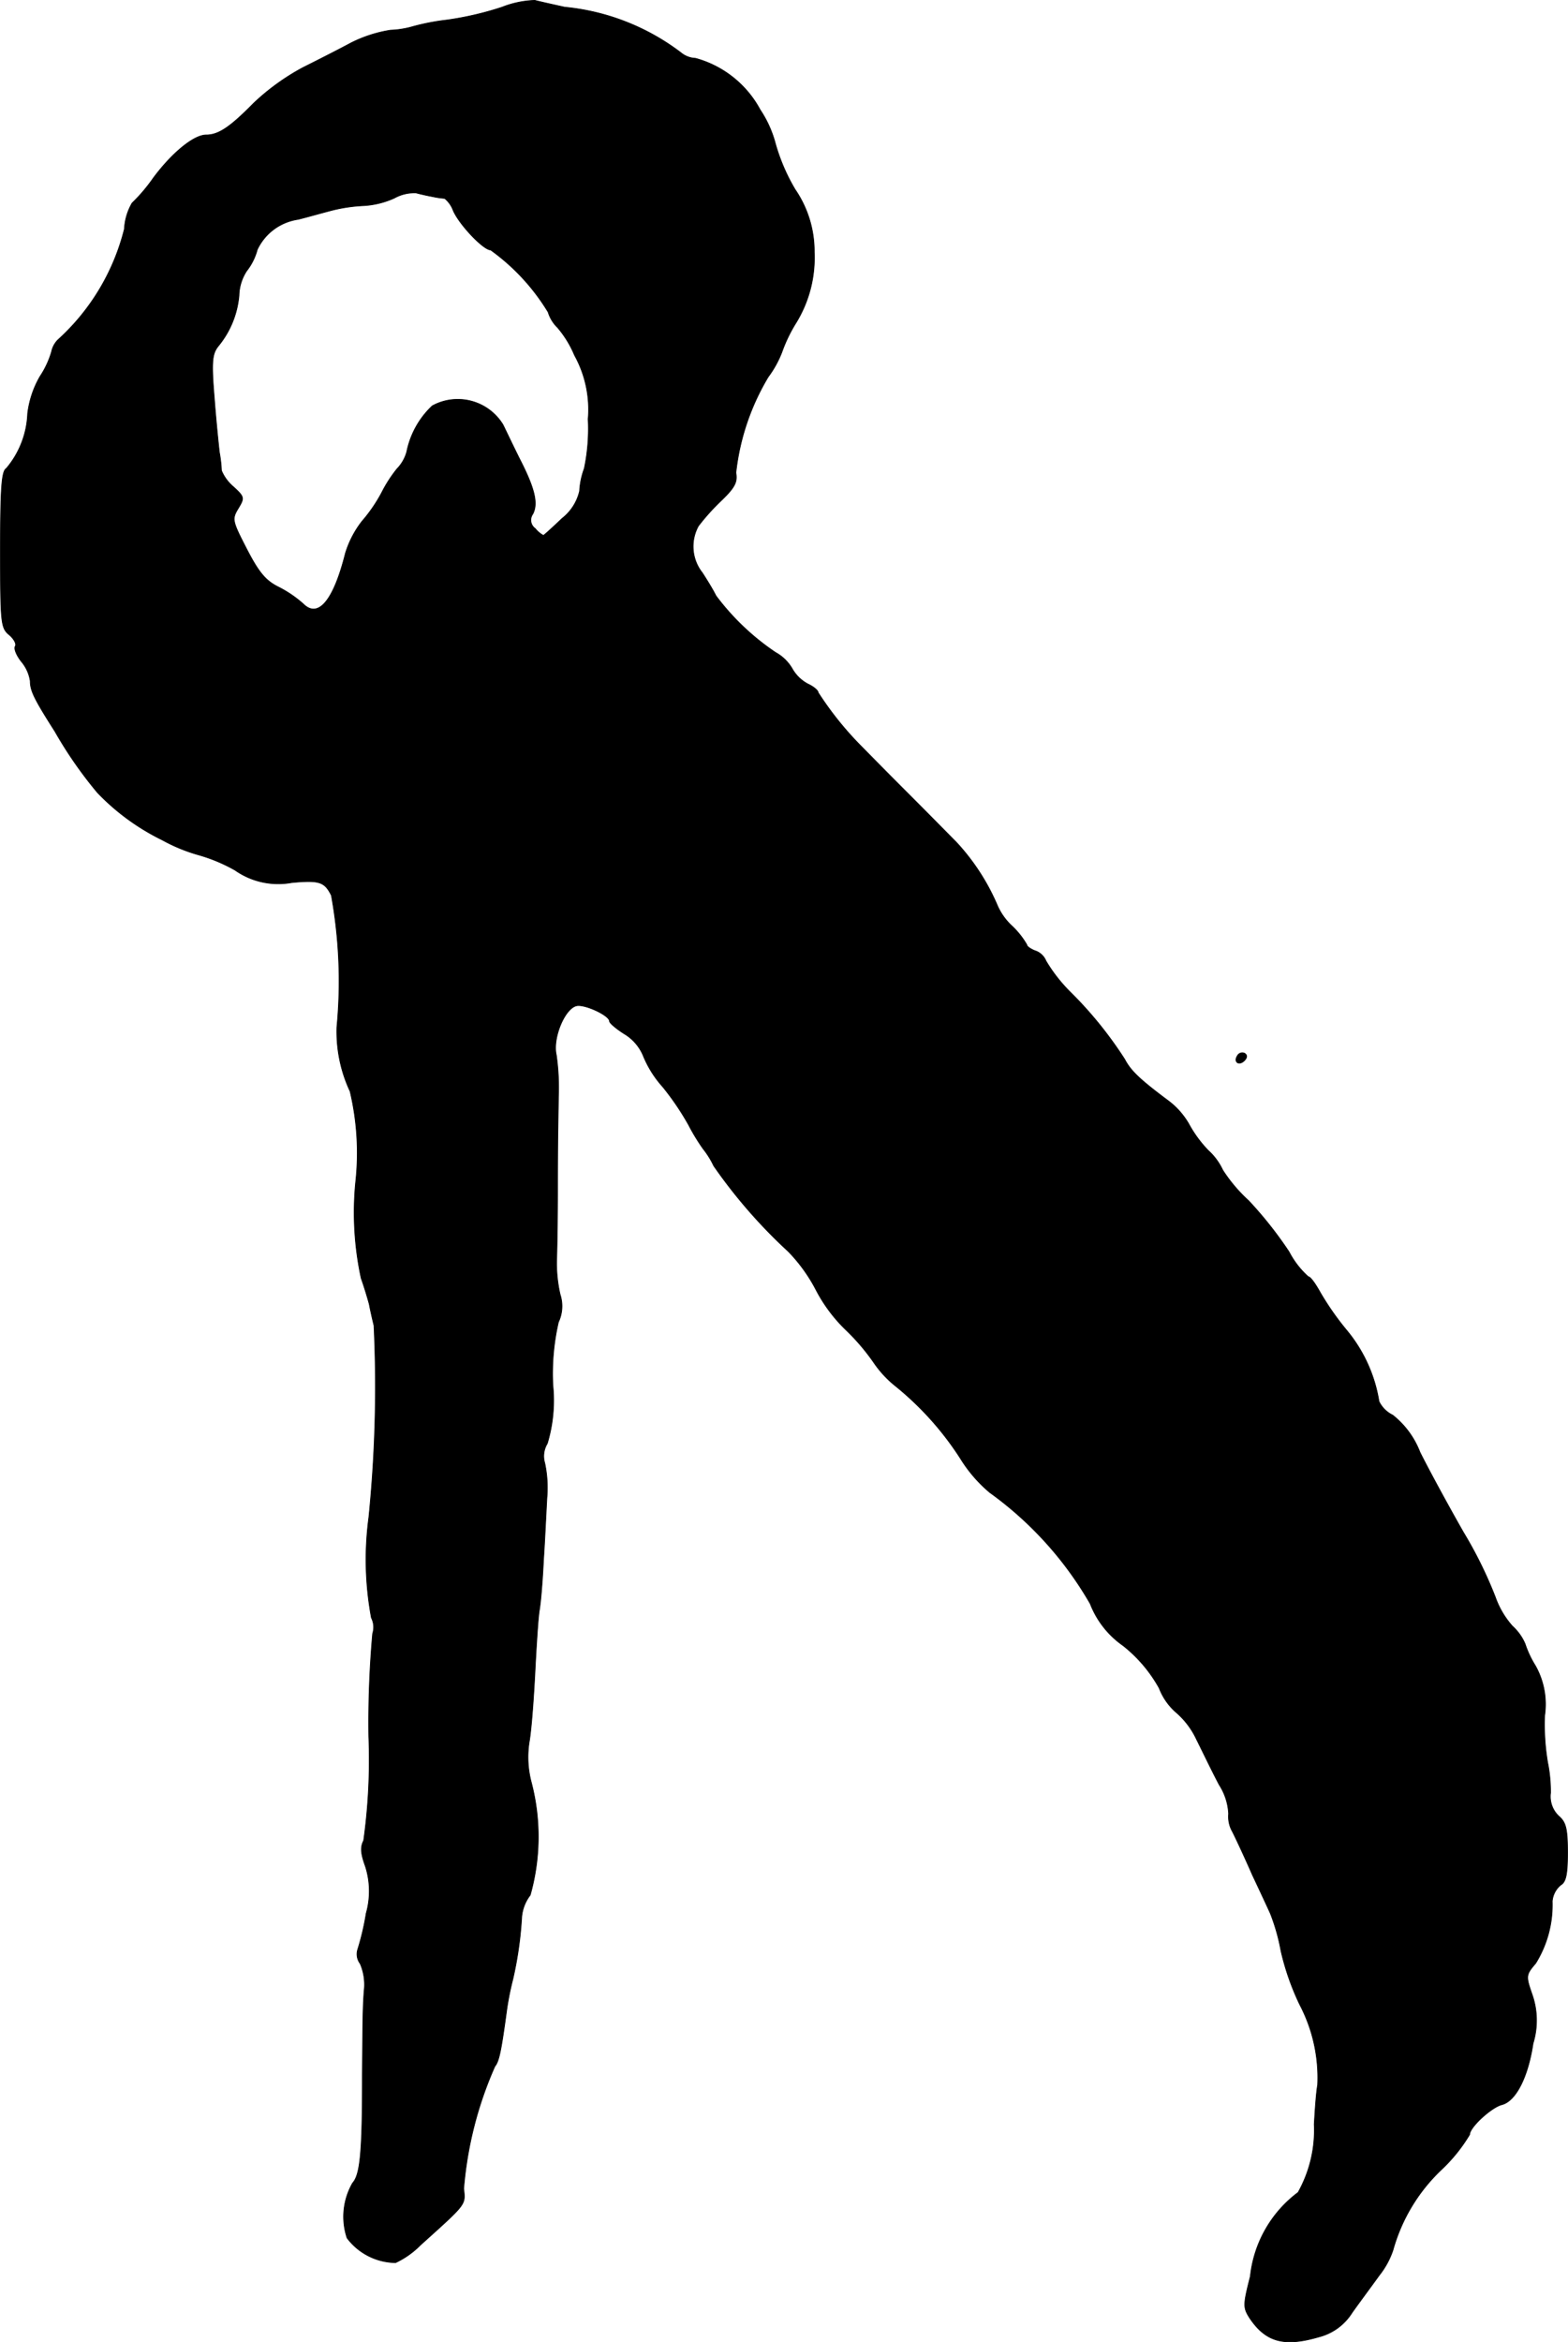 <?xml version="1.0" encoding="UTF-8"?>
<svg xmlns="http://www.w3.org/2000/svg"
     version="1.1"
     width="7.867mm"
     height="11.748mm"
     viewBox="0 0 22.299 33.303">
   <defs>
      <style type="text/css"><![CDATA[
      .a {
        stroke: #000;
        stroke-linecap: round;
        stroke-linejoin: round;
        stroke-width: 0.01px;
      }
    ]]></style>
   </defs>
   <path class="a"
         d="M7.14.102a4.493,4.493,0,0,1-.781.182,3.263,3.263,0,0,0-.478.091A1.32,1.32,0,0,1,5.553.429a1.907,1.907,0,0,0-.563.182c-.157.085-.466.242-.684.351a3.253,3.253,0,0,0-.703.509c-.333.339-.497.448-.672.448s-.485.254-.751.612a2.405,2.405,0,0,1-.303.357.82.82,0,0,0-.109.369,3.158,3.158,0,0,1-.945,1.575.335.335,0,0,0-.091.17,1.287,1.287,0,0,1-.164.351,1.386,1.386,0,0,0-.176.527,1.284,1.284,0,0,1-.303.781C.023,6.698.005,6.934.005,7.812c0,1.036.006,1.114.121,1.211.073.061.109.133.091.164-.024.036.018.133.085.218A.56.56,0,0,1,.429,9.684c0,.139.061.26.351.715a5.944,5.944,0,0,0,.606.872,3.252,3.252,0,0,0,.921.672,2.421,2.421,0,0,0,.515.212,2.358,2.358,0,0,1,.521.218,1.066,1.066,0,0,0,.806.176c.394-.036.466-.012.563.182A6.857,6.857,0,0,1,4.79,14.608a2.008,2.008,0,0,0,.188.909,3.796,3.796,0,0,1,.079,1.296,4.437,4.437,0,0,0,.079,1.363c.048.133.097.303.115.369.012.067.042.2.067.303a18.483,18.483,0,0,1-.073,2.726,4.526,4.526,0,0,0,.036,1.429.294.294,0,0,1,.018.224,14.231,14.231,0,0,0-.055,1.466,8.326,8.326,0,0,1-.073,1.478c-.048.091-.042.182.024.363a1.157,1.157,0,0,1,.012.672,3.644,3.644,0,0,1-.121.515.225.225,0,0,0,.036.2.75.75,0,0,1,.055.394c-.018.267-.018.412-.024,1.193,0,1.096-.03,1.411-.139,1.532a.96.96,0,0,0-.079.781.875.875,0,0,0,.69.351,1.22,1.22,0,0,0,.351-.248c.666-.6.642-.569.618-.806A5.352,5.352,0,0,1,7.037,29.381c.061-.073.091-.23.17-.812a4.141,4.141,0,0,1,.085-.424,5.281,5.281,0,0,0,.127-.89.594.594,0,0,1,.121-.309,3.058,3.058,0,0,0,.018-1.593,1.397,1.397,0,0,1-.03-.6c.03-.182.061-.618.079-.969s.042-.745.061-.878c.024-.133.048-.46.061-.727.018-.267.036-.66.048-.878a1.69,1.69,0,0,0-.03-.497.343.343,0,0,1,.036-.279,2.127,2.127,0,0,0,.079-.83,3.27,3.27,0,0,1,.079-.896.532.532,0,0,0,.024-.394,1.986,1.986,0,0,1-.048-.527c.006-.2.012-.624.012-.939,0-.793.006-.884.012-1.339a3.273,3.273,0,0,0-.03-.6c-.055-.236.115-.648.279-.697.109-.036.478.133.478.218,0,.024.091.103.206.176a.658.658,0,0,1,.279.327,1.522,1.522,0,0,0,.273.43A3.844,3.844,0,0,1,9.793,15.995a2.875,2.875,0,0,0,.206.339,1.235,1.235,0,0,1,.151.242,7.343,7.343,0,0,0,1.06,1.217,2.315,2.315,0,0,1,.394.545,2.21,2.21,0,0,0,.43.575,3.04,3.04,0,0,1,.388.454,1.533,1.533,0,0,0,.297.327,4.334,4.334,0,0,1,.939,1.042,2.01,2.01,0,0,0,.418.485A5.046,5.046,0,0,1,15.505,22.803a1.295,1.295,0,0,0,.466.594,2.016,2.016,0,0,1,.515.606.873.873,0,0,0,.248.351,1.15,1.15,0,0,1,.285.382c.079.157.218.448.321.642a.836.836,0,0,1,.133.412.428.428,0,0,0,.055.254c.055.109.182.382.285.618.109.23.224.478.254.545a2.808,2.808,0,0,1,.151.533,3.656,3.656,0,0,0,.267.763,2.233,2.233,0,0,1,.254,1.145c-.018.091-.036.339-.048.557a1.813,1.813,0,0,1-.23.969A1.717,1.717,0,0,0,17.782,32.367c-.103.406-.103.442-.012.588.23.345.491.418.987.273a.786.786,0,0,0,.472-.345c.103-.145.279-.382.388-.533a1.176,1.176,0,0,0,.194-.357,2.497,2.497,0,0,1,.69-1.145,2.323,2.323,0,0,0,.4-.497c0-.103.303-.382.454-.424.2-.048.376-.388.448-.872a1.115,1.115,0,0,0-.018-.709c-.085-.248-.085-.267.055-.43a1.575,1.575,0,0,0,.236-.884.338.338,0,0,1,.121-.23c.073-.042.097-.151.097-.46,0-.339-.024-.43-.121-.515a.384.384,0,0,1-.121-.333,2.088,2.088,0,0,0-.042-.436,3.259,3.259,0,0,1-.042-.666,1.115,1.115,0,0,0-.133-.709,1.438,1.438,0,0,1-.145-.309.73.73,0,0,0-.182-.254,1.25,1.25,0,0,1-.242-.412,5.982,5.982,0,0,0-.454-.921c-.218-.382-.497-.896-.618-1.139a1.236,1.236,0,0,0-.388-.527.421.421,0,0,1-.194-.194,2.104,2.104,0,0,0-.454-1.005,3.989,3.989,0,0,1-.382-.545c-.067-.121-.139-.224-.17-.224A1.239,1.239,0,0,1,18.333,17.8a5.559,5.559,0,0,0-.575-.727,2.202,2.202,0,0,1-.369-.436.876.876,0,0,0-.206-.279,1.748,1.748,0,0,1-.279-.382,1.101,1.101,0,0,0-.309-.339c-.388-.291-.515-.412-.6-.575a5.597,5.597,0,0,0-.769-.951,2.226,2.226,0,0,1-.351-.448.251.251,0,0,0-.157-.145c-.061-.024-.115-.061-.115-.085a1.17,1.17,0,0,0-.212-.267.873.873,0,0,1-.212-.303,3.121,3.121,0,0,0-.581-.89c-.085-.085-.406-.412-.721-.727s-.6-.606-.63-.636a4.672,4.672,0,0,1-.612-.763c0-.03-.067-.085-.145-.121a.554.554,0,0,1-.224-.218.616.616,0,0,0-.236-.23,3.488,3.488,0,0,1-.848-.806c-.048-.097-.139-.242-.194-.327A.603.603,0,0,1,9.932,7.479a3.116,3.116,0,0,1,.333-.369c.188-.182.224-.26.2-.388a3.367,3.367,0,0,1,.46-1.363,1.484,1.484,0,0,0,.194-.351,2.136,2.136,0,0,1,.194-.406,1.768,1.768,0,0,0,.267-1.018,1.556,1.556,0,0,0-.273-.89,2.725,2.725,0,0,1-.279-.648,1.6,1.6,0,0,0-.218-.485A1.489,1.489,0,0,0,9.89.829.345.345,0,0,1,9.684.75,3.244,3.244,0,0,0,8.03.102C7.867.066,7.673.023,7.606.005A1.388,1.388,0,0,0,7.14.102Zm-.981,2.695a1.184,1.184,0,0,0,.164.024A.393.393,0,0,1,6.444,2.991c.085.2.43.563.533.563a3.002,3.002,0,0,1,.818.884.513.513,0,0,0,.133.218,1.482,1.482,0,0,1,.242.394,1.595,1.595,0,0,1,.194.909,2.754,2.754,0,0,1-.055.703,1.086,1.086,0,0,0-.067.321.693.693,0,0,1-.248.388c-.139.133-.26.242-.267.242a.376.376,0,0,1-.115-.097A.147.147,0,0,1,7.575,7.311l.001-.001c.079-.151.03-.363-.188-.787-.091-.182-.194-.4-.236-.485a.754.754,0,0,0-1.005-.267,1.232,1.232,0,0,0-.363.654.557.557,0,0,1-.139.242,1.933,1.933,0,0,0-.218.339,2.199,2.199,0,0,1-.279.406,1.413,1.413,0,0,0-.236.454c-.17.678-.388.933-.6.721a1.653,1.653,0,0,0-.357-.242c-.182-.091-.279-.212-.448-.539-.206-.4-.212-.424-.121-.575s.091-.164-.067-.309a.61.61,0,0,1-.17-.23,1.901,1.901,0,0,0-.03-.26c-.012-.103-.048-.448-.073-.781-.042-.509-.03-.618.055-.727a1.313,1.313,0,0,0,.297-.721.669.669,0,0,1,.109-.351.838.838,0,0,0,.151-.303.763.763,0,0,1,.581-.43c.121-.03.315-.085.43-.115a2.251,2.251,0,0,1,.485-.079,1.222,1.222,0,0,0,.454-.109.584.584,0,0,1,.309-.073C5.983,2.761,6.092,2.785,6.159,2.797Z"/>
   <path class="a"
         d="M17.6,15.008c-.061.091.018.151.097.073.042-.042.042-.079.006-.103A.078.078,0,0,0,17.6,15.008Z"/>
</svg>
